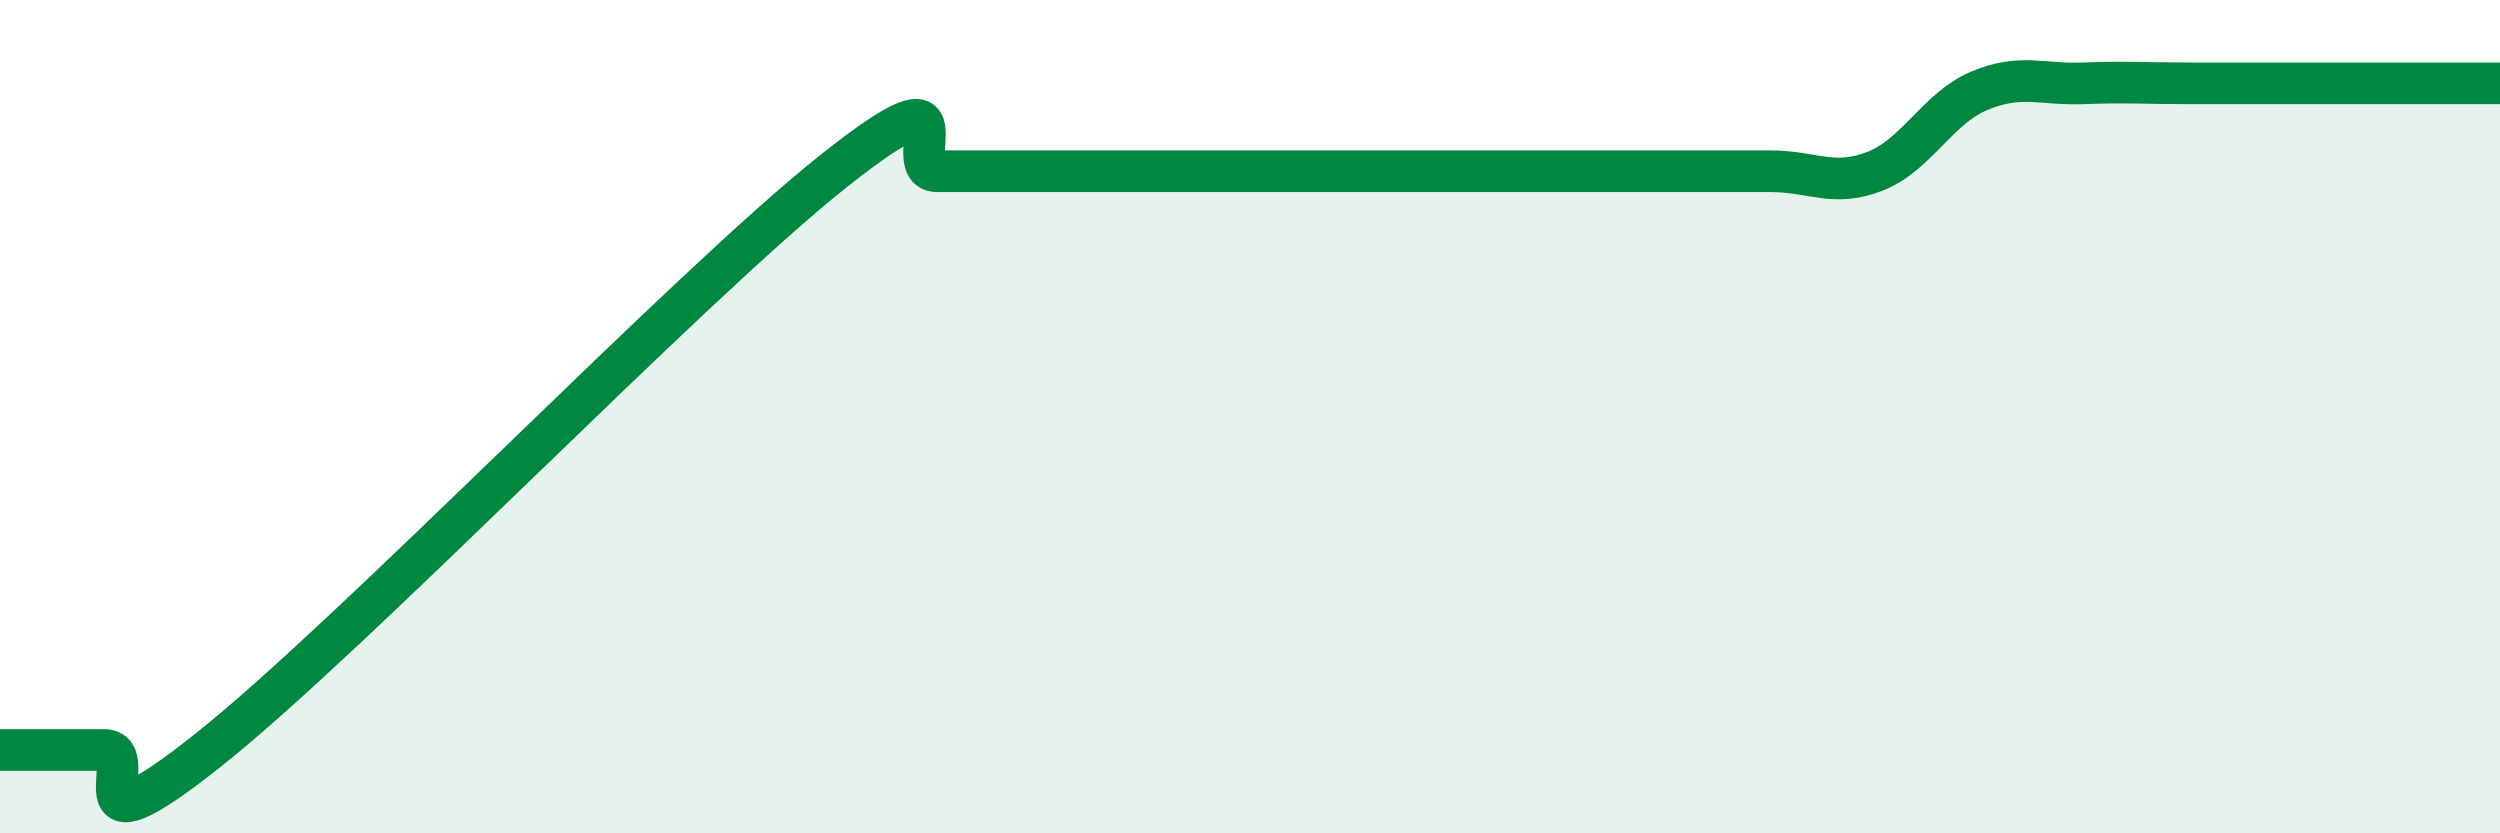 
    <svg width="60" height="20" viewBox="0 0 60 20" xmlns="http://www.w3.org/2000/svg">
      <path
        d="M 0,18 C 0.5,18 1.5,18 2.5,18 C 3.5,18 1.5,20.78 5,18 C 8.5,15.22 16.5,6.89 20,4.11 C 23.5,1.33 21.5,4.11 22.5,4.11 C 23.5,4.11 24,4.11 25,4.11 C 26,4.11 26.5,4.11 27.5,4.11 C 28.5,4.11 29,4.11 30,4.11 C 31,4.11 31.5,4.11 32.5,4.11 C 33.5,4.11 34,4.11 35,4.11 C 36,4.11 36.5,4.11 37.5,4.11 C 38.5,4.11 39,4.11 40,4.11 C 41,4.11 41.5,4.11 42.5,4.11 C 43.5,4.11 44,4.5 45,4.11 C 46,3.72 46.5,2.6 47.5,2.18 C 48.5,1.76 49,2.04 50,2 C 51,1.96 51.5,2 52.5,2 C 53.5,2 53.5,2 55,2 C 56.5,2 59,2 60,2L60 20L0 20Z"
        fill="#008740"
        opacity="0.1"
        stroke-linecap="round"
        stroke-linejoin="round"
      />
      <path
        d="M 0,18 C 0.5,18 1.5,18 2.5,18 C 3.5,18 1.5,20.78 5,18 C 8.5,15.22 16.5,6.89 20,4.11 C 23.5,1.33 21.5,4.11 22.5,4.11 C 23.5,4.11 24,4.11 25,4.11 C 26,4.11 26.5,4.11 27.5,4.11 C 28.5,4.11 29,4.11 30,4.11 C 31,4.11 31.5,4.11 32.5,4.11 C 33.5,4.11 34,4.11 35,4.11 C 36,4.11 36.5,4.11 37.5,4.11 C 38.5,4.11 39,4.11 40,4.11 C 41,4.11 41.5,4.11 42.5,4.11 C 43.5,4.11 44,4.5 45,4.11 C 46,3.72 46.5,2.6 47.5,2.18 C 48.5,1.76 49,2.04 50,2 C 51,1.96 51.5,2 52.5,2 C 53.5,2 53.5,2 55,2 C 56.5,2 59,2 60,2"
        stroke="#008740"
        stroke-width="1"
        fill="none"
        stroke-linecap="round"
        stroke-linejoin="round"
      />
    </svg>
  
